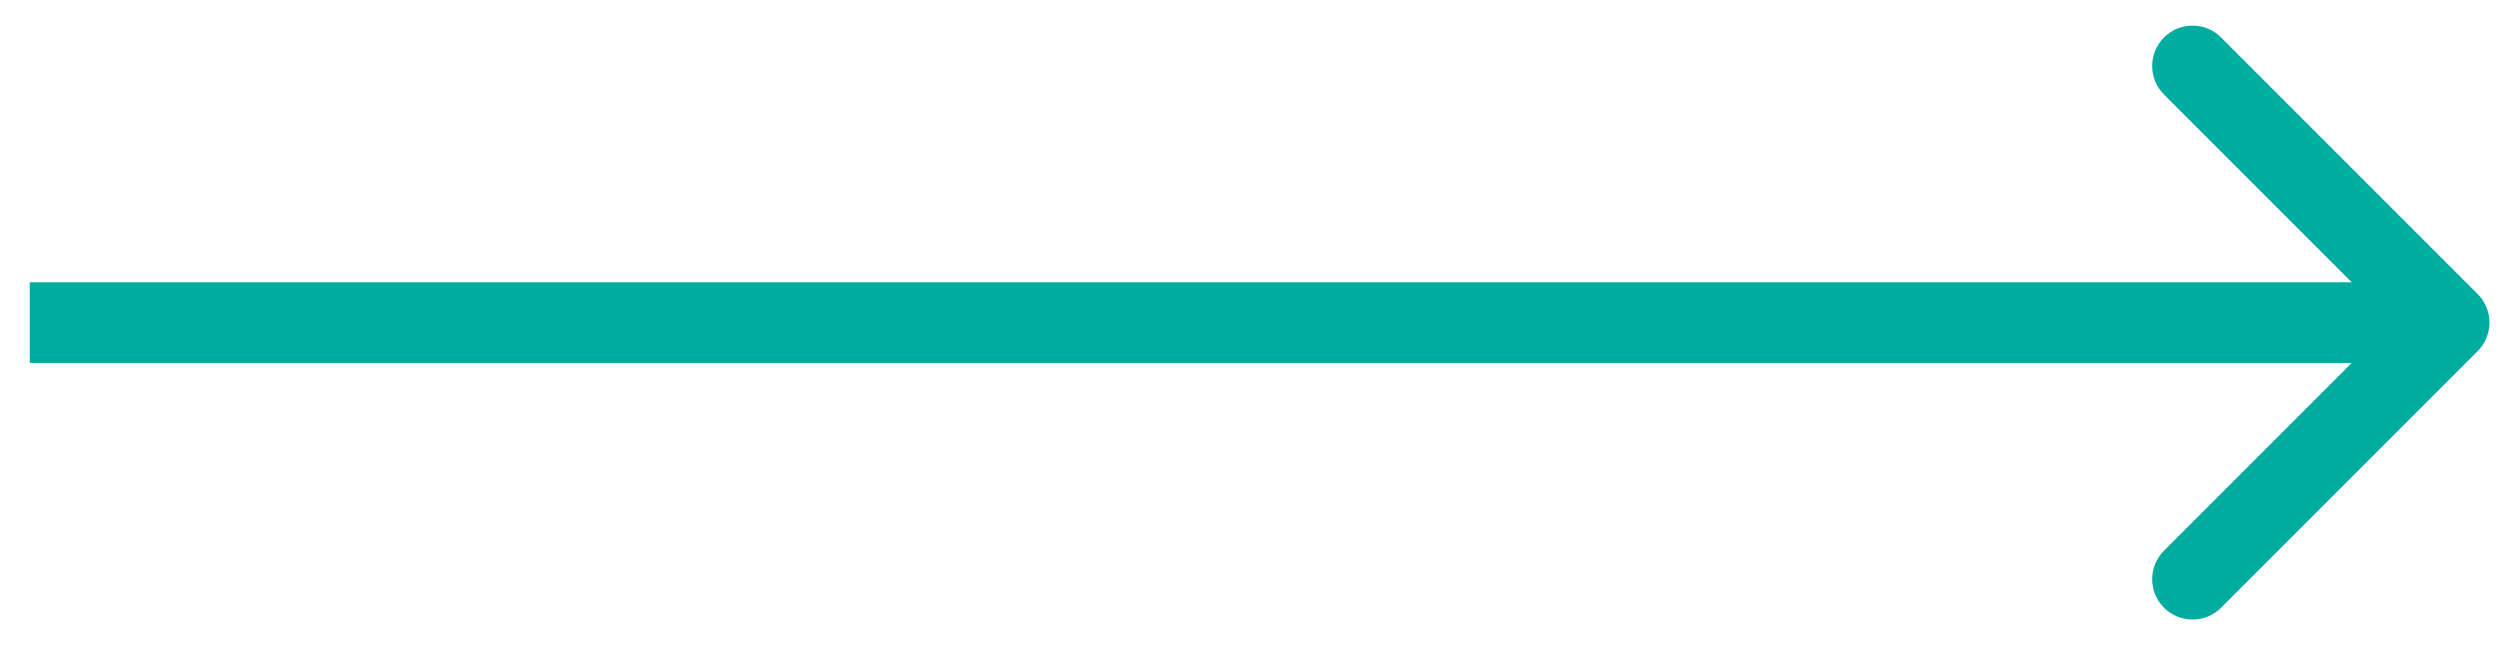 <?xml version="1.0" encoding="UTF-8"?> <svg xmlns="http://www.w3.org/2000/svg" width="31" height="8" viewBox="0 0 31 8" fill="none"> <path d="M30.723 4.354C30.918 4.158 30.918 3.842 30.723 3.646L27.541 0.464C27.346 0.269 27.029 0.269 26.834 0.464C26.638 0.66 26.638 0.976 26.834 1.172L29.662 4L26.834 6.828C26.638 7.024 26.638 7.34 26.834 7.536C27.029 7.731 27.346 7.731 27.541 7.536L30.723 4.354ZM0.369 4.5H30.369V3.5H0.369V4.5Z" fill="#00ABA0"></path> </svg> 